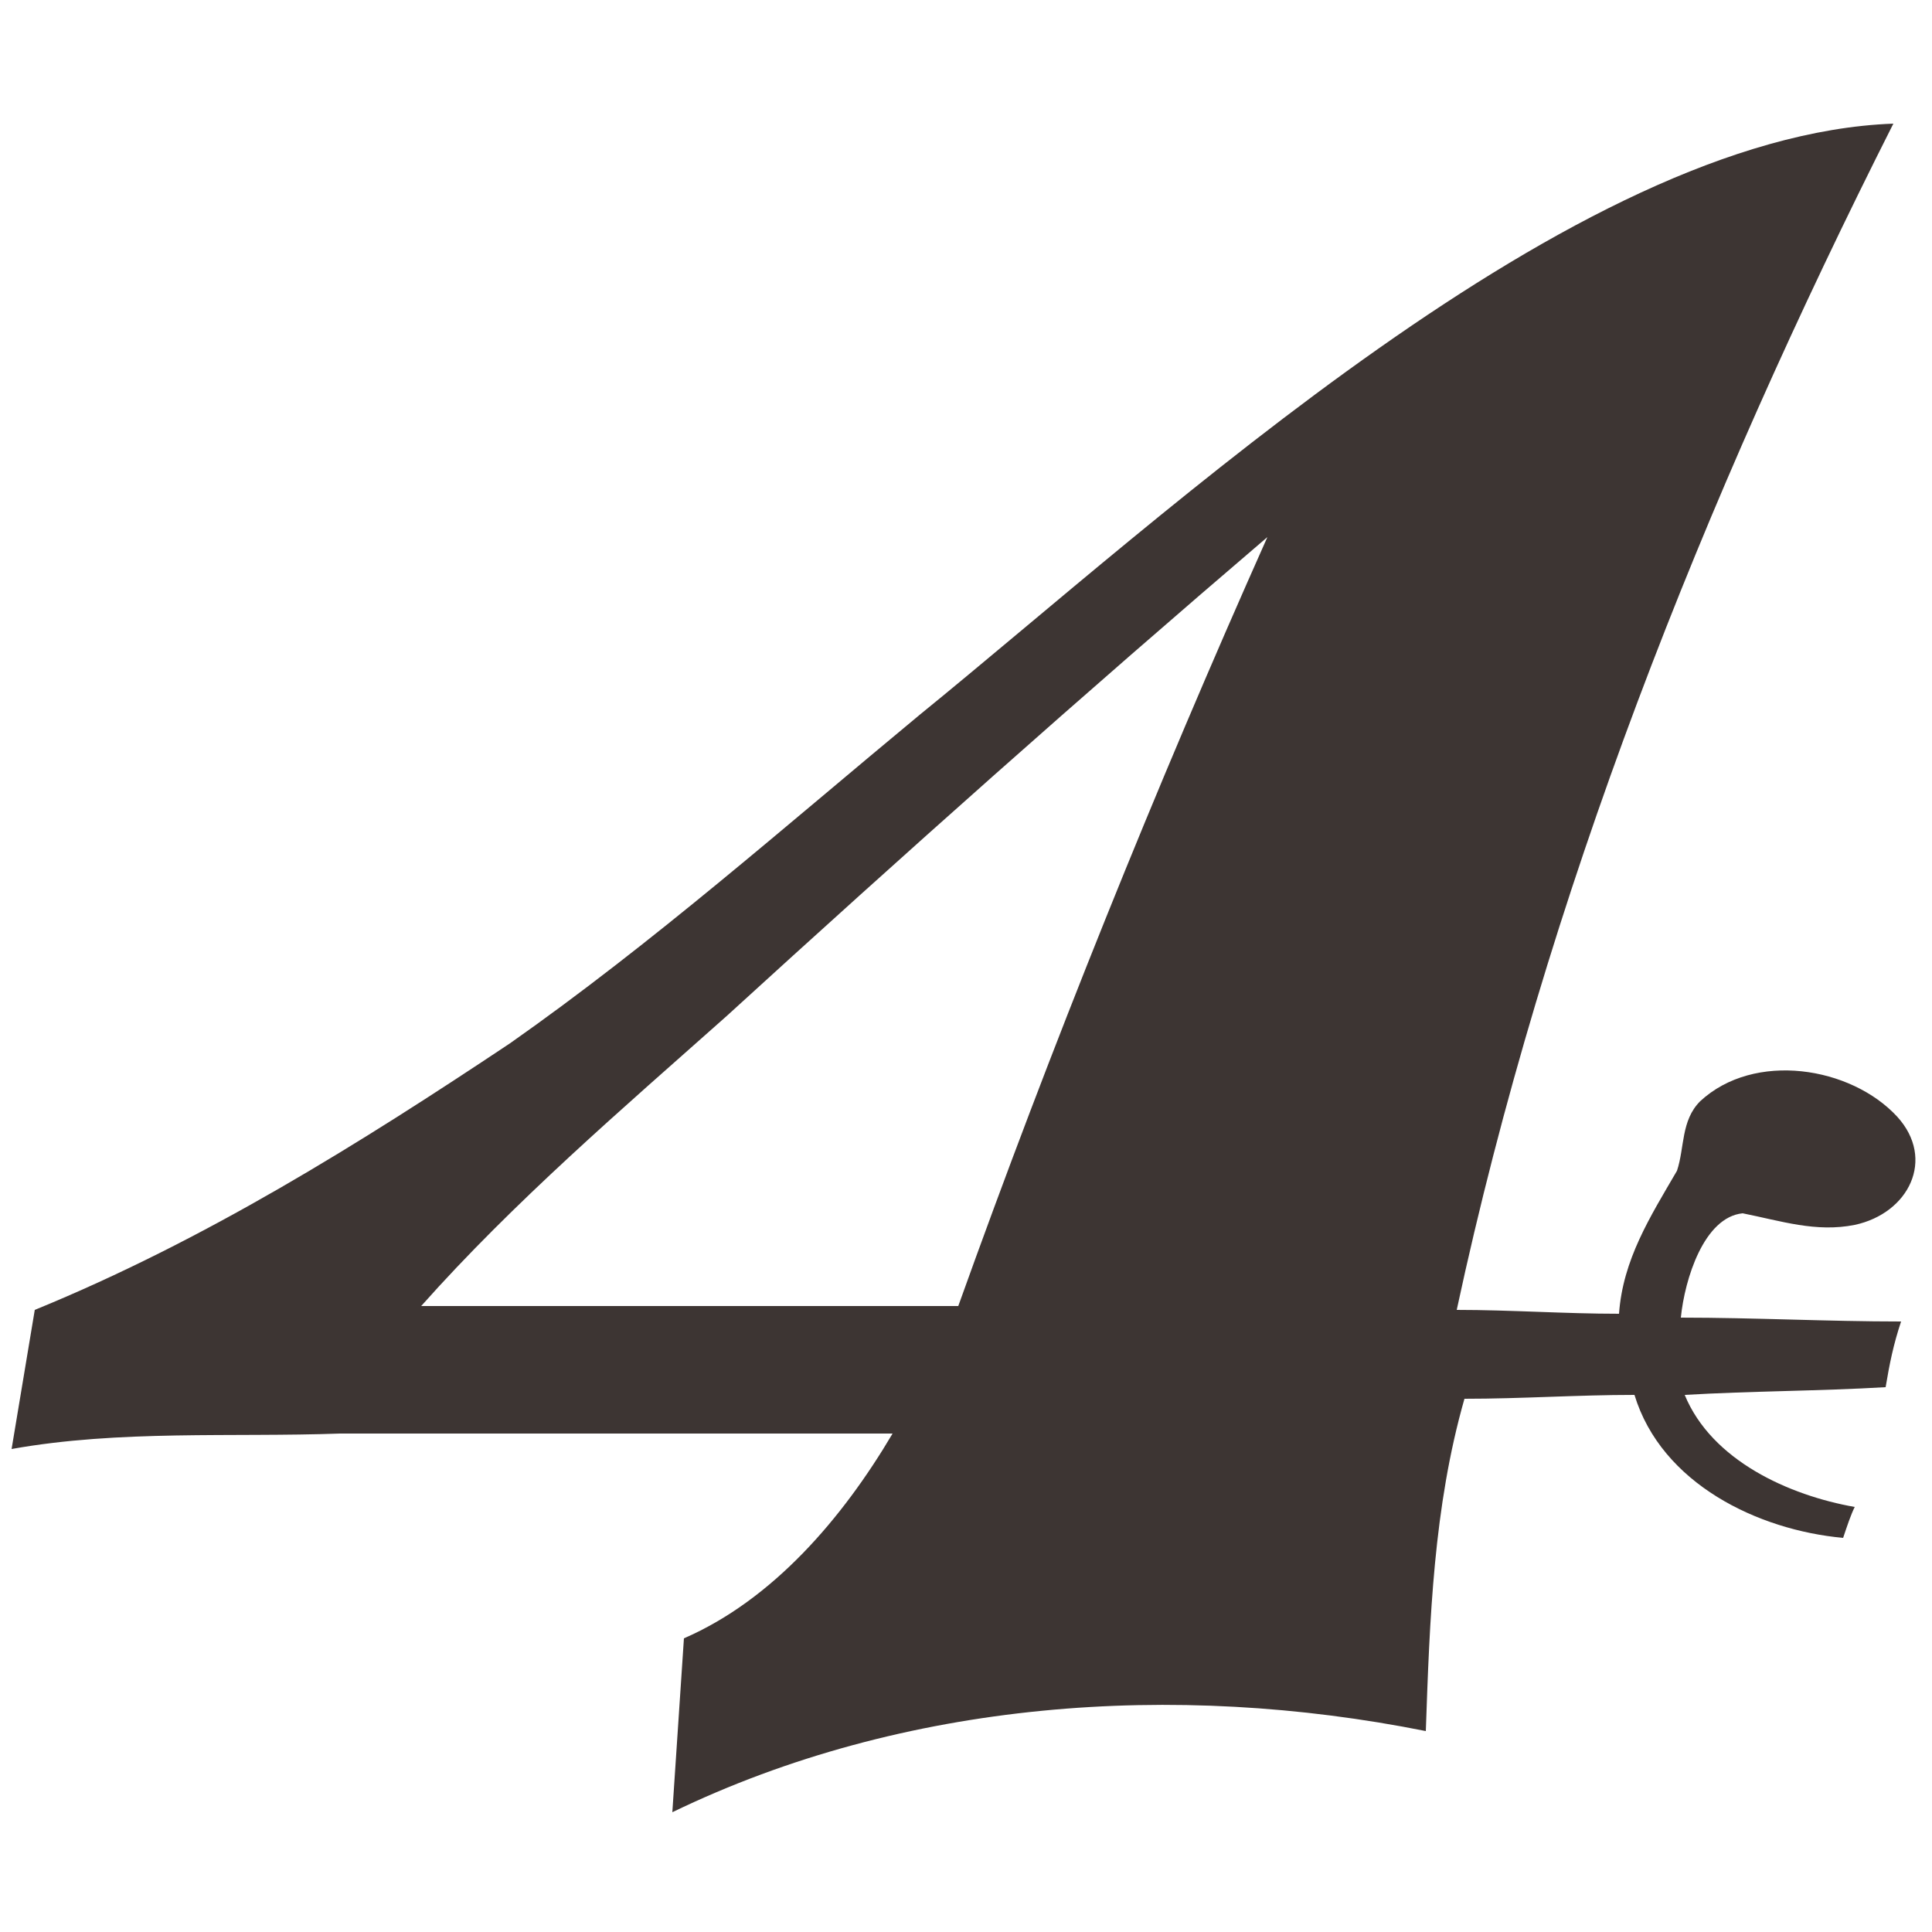 <?xml version="1.0" encoding="utf-8"?>
<!-- Generator: Adobe Illustrator 27.0.0, SVG Export Plug-In . SVG Version: 6.00 Build 0)  -->
<svg version="1.1" id="レイヤー_1" xmlns="http://www.w3.org/2000/svg" xmlns:xlink="http://www.w3.org/1999/xlink" x="0px"
	 y="0px" viewBox="0 0 50 50" style="enable-background:new 0 0 50 50;" xml:space="preserve">
<style type="text/css">
	.st0{fill:#3D3533;}
</style>
<path class="st0" d="M24.8,33.8c-4.6,0-9.3,0-13.9,0c2.4-2.7,5.2-5.1,7.9-7.5c4.6-4.2,9.2-8.3,14-12.4
	C29.9,20.4,27.2,27.1,24.8,33.8z M45.1,31.4c1,0.2,1.9,0.5,2.9,0.3c1.4-0.3,2.1-1.7,1.1-2.8c-1.2-1.3-3.7-1.7-5.1-0.4
	c-0.5,0.5-0.4,1.2-0.6,1.8c-0.7,1.2-1.4,2.3-1.5,3.7c-1.4,0-2.8-0.1-4.2-0.1C40,23.2,44.1,12.9,49,3.2c-8.3,0.3-18.8,10.1-25.2,15.3
	c-3.5,2.9-6.9,5.9-10.6,8.5c-3.9,2.6-7.9,5.1-12.3,6.9c-0.2,1.2-0.4,2.4-0.6,3.6C3.1,37,6,37.2,8.8,37.1c4.7,0,9.5,0,14.3,0
	c-1.3,2.2-3.1,4.3-5.4,5.3c-0.1,1.5-0.2,3-0.3,4.5c6-2.9,13-3.4,19.5-2.1c0.1-2.9,0.2-5.8,1-8.6c1.5,0,2.9-0.1,4.4-0.1
	c0.7,2.3,3.2,3.5,5.4,3.7c0.1-0.3,0.2-0.6,0.3-0.8c-1.7-0.3-3.7-1.2-4.4-2.9c1.7-0.1,3.5-0.1,5.2-0.2c0.1-0.6,0.2-1.1,0.4-1.7
	c-1.9,0-3.8-0.1-5.7-0.1C43.6,33.1,44.1,31.5,45.1,31.4z"/>
</svg>
